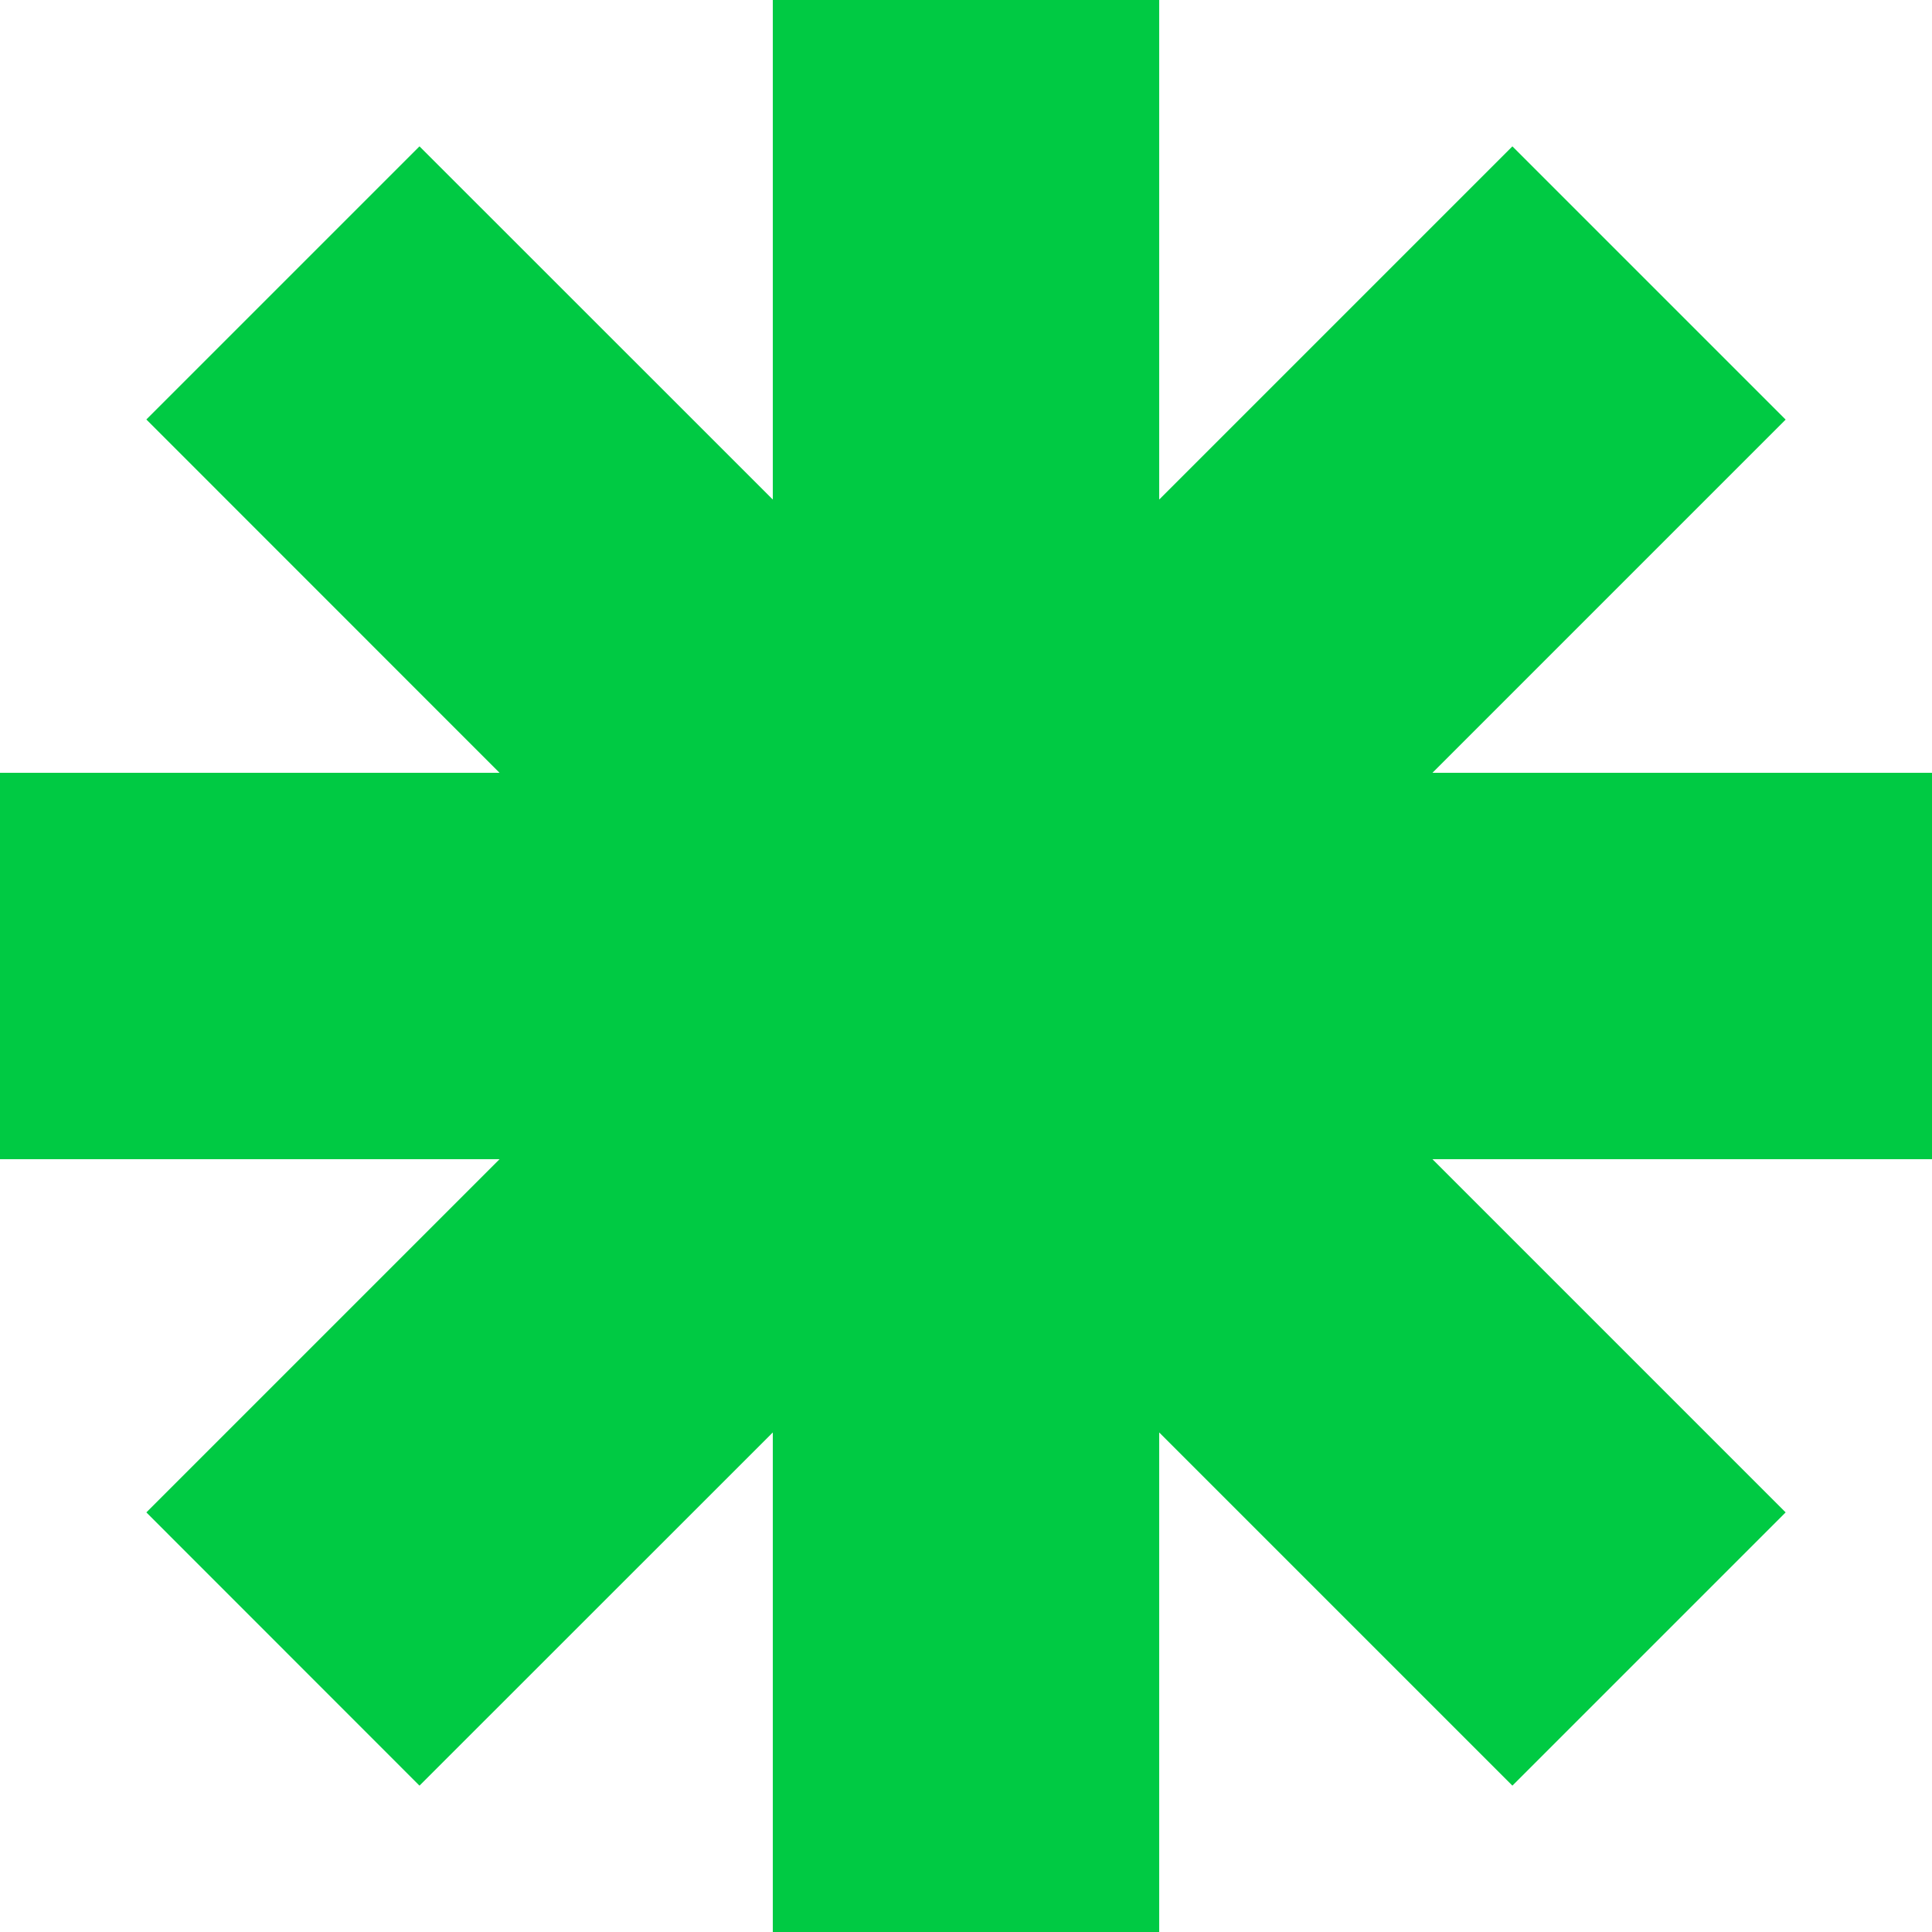 <?xml version="1.0" encoding="utf-8"?>
<svg xmlns="http://www.w3.org/2000/svg" fill="none" height="100%" overflow="visible" preserveAspectRatio="none" style="display: block;" viewBox="0 0 16 16" width="100%">
<g id="Union">
<path d="M9.6 4.137L12.525 1.212L14.788 3.475L11.863 6.4H16V9.6L11.863 9.6L14.788 12.525L12.525 14.788L9.6 11.863L9.6 16H6.4V11.863L3.474 14.788L1.212 12.525L4.137 9.6H0L0 6.4H4.137L1.212 3.474L3.474 1.212L6.4 4.137V0L9.6 0V4.137Z" fill="#00CA43" id="Union_2"/>
</g>
</svg>